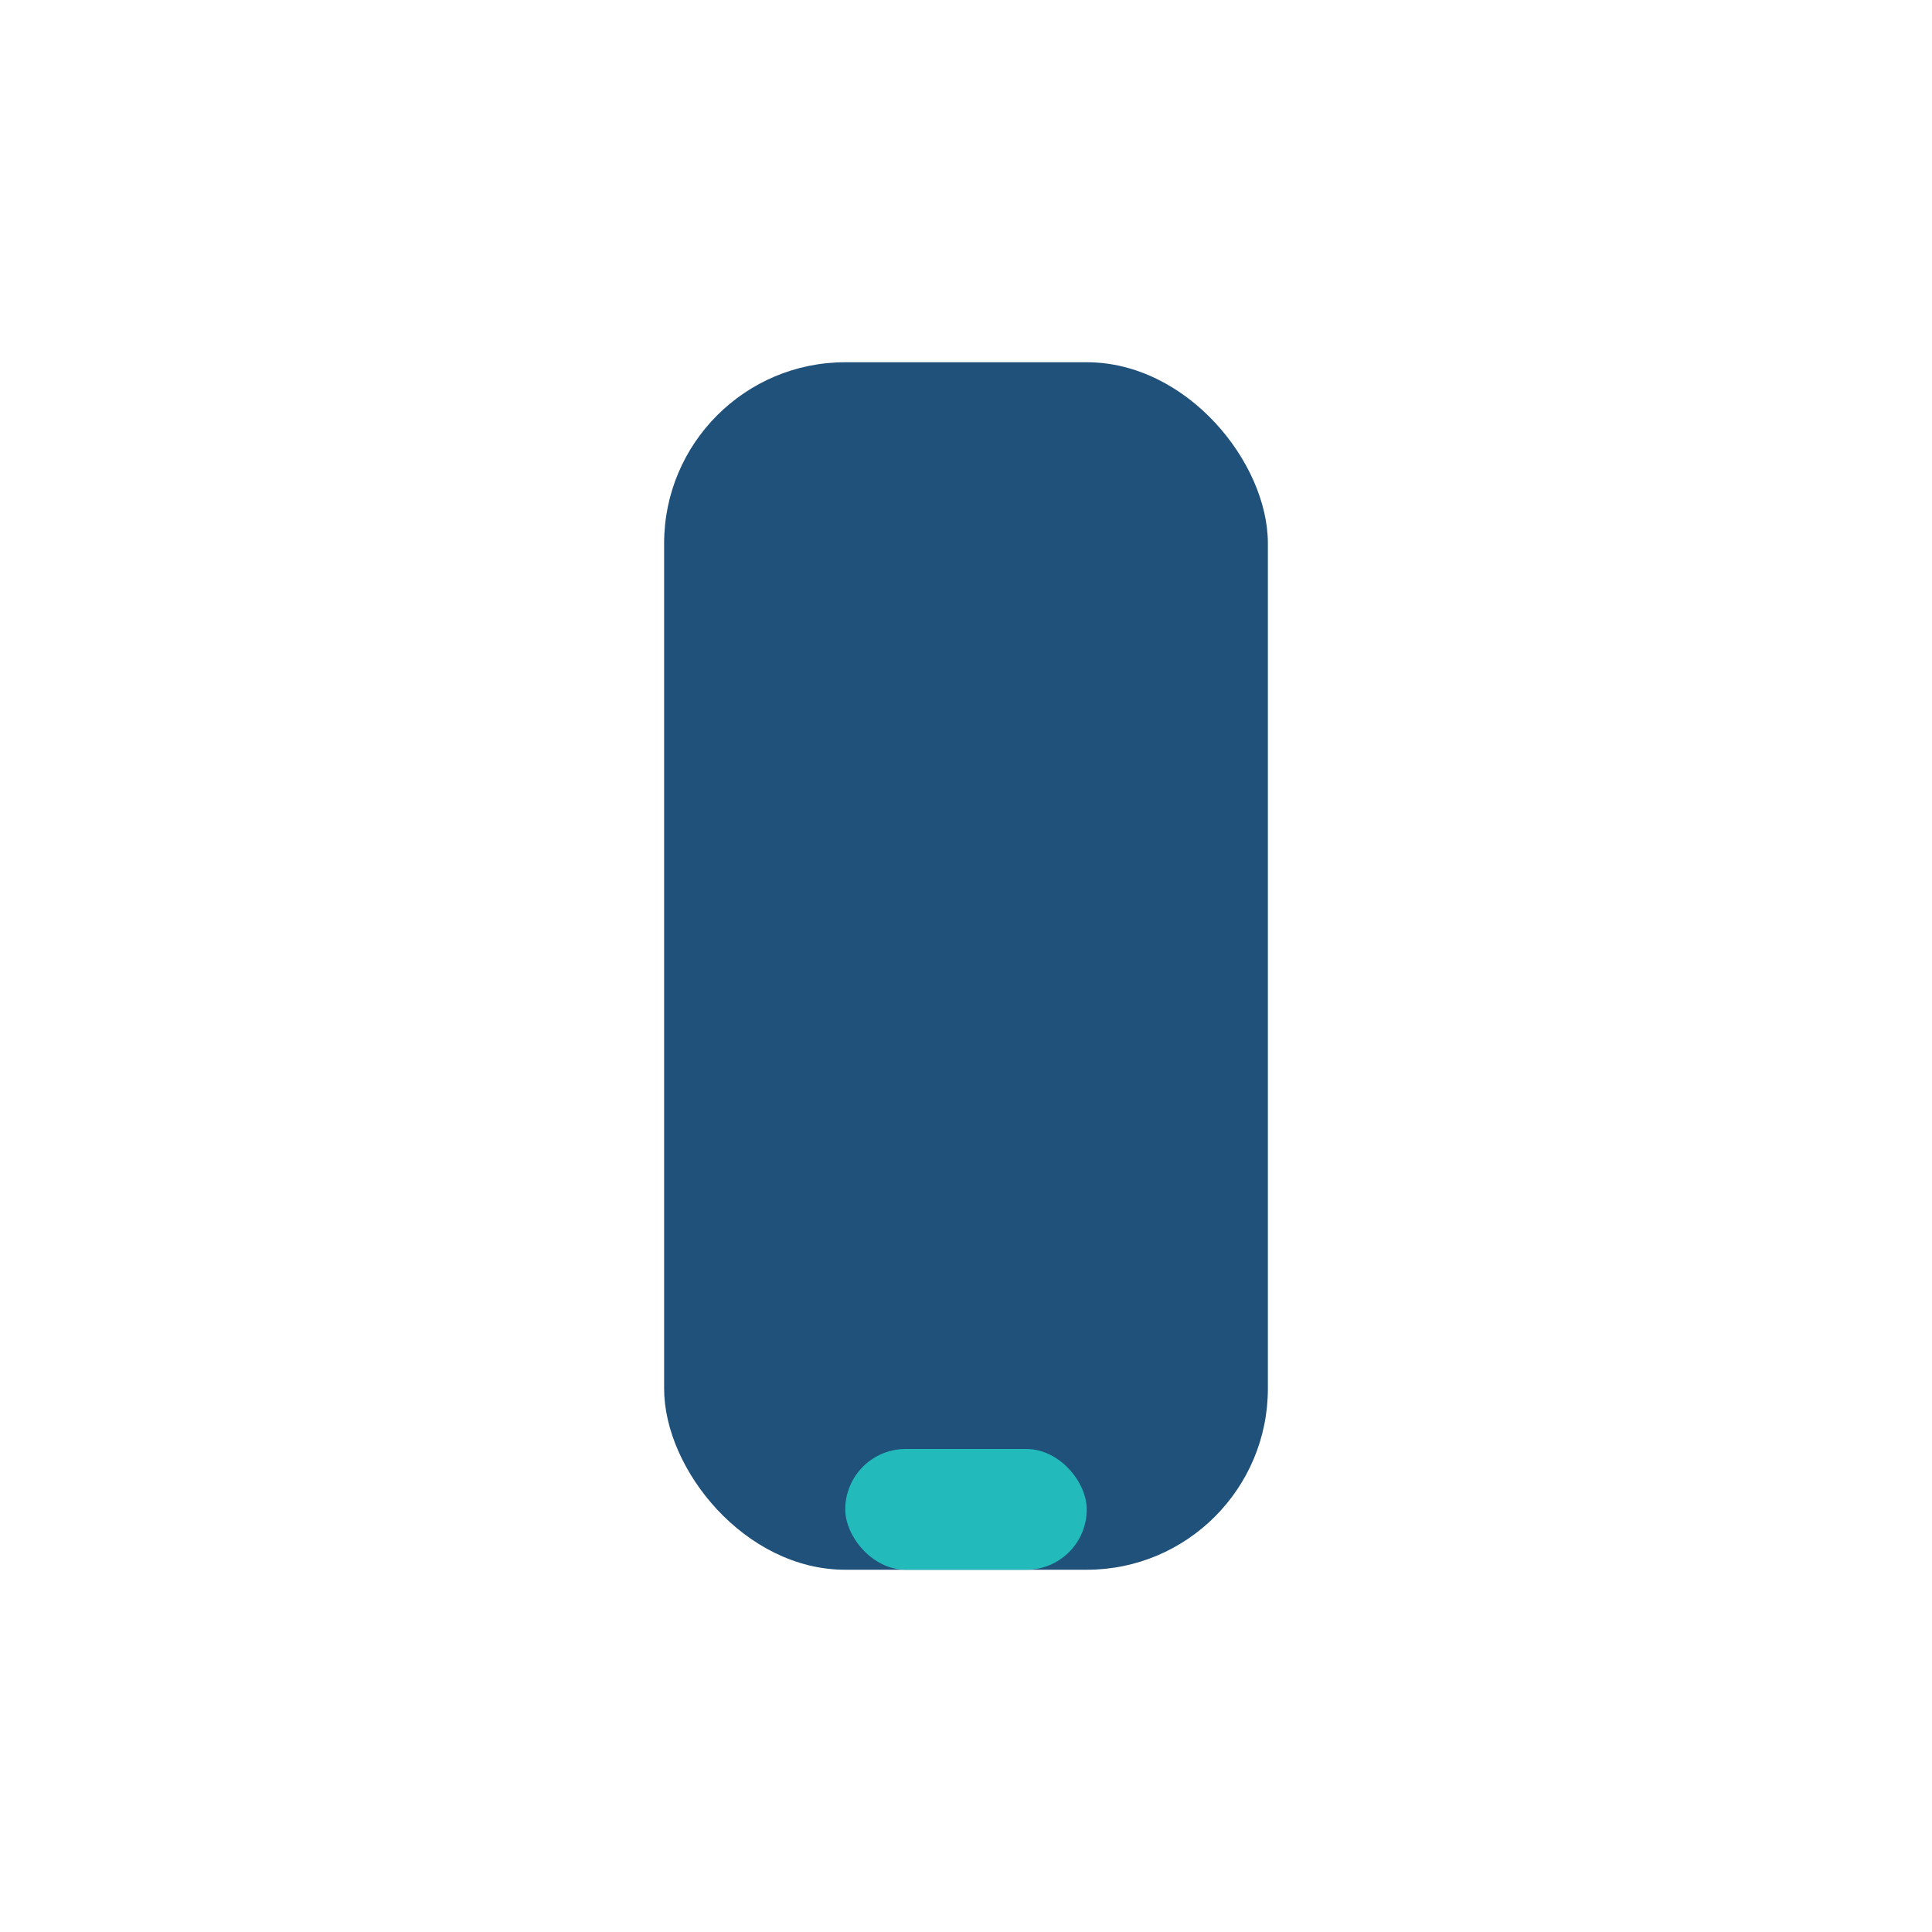 <?xml version="1.0" encoding="UTF-8"?>
<svg xmlns="http://www.w3.org/2000/svg" width="32" height="32" viewBox="0 0 32 32"><rect x="11" y="6" width="10" height="20" rx="3" fill="#20517A"/><rect x="14" y="24" width="4" height="2" rx="1" fill="#22BABB"/></svg>